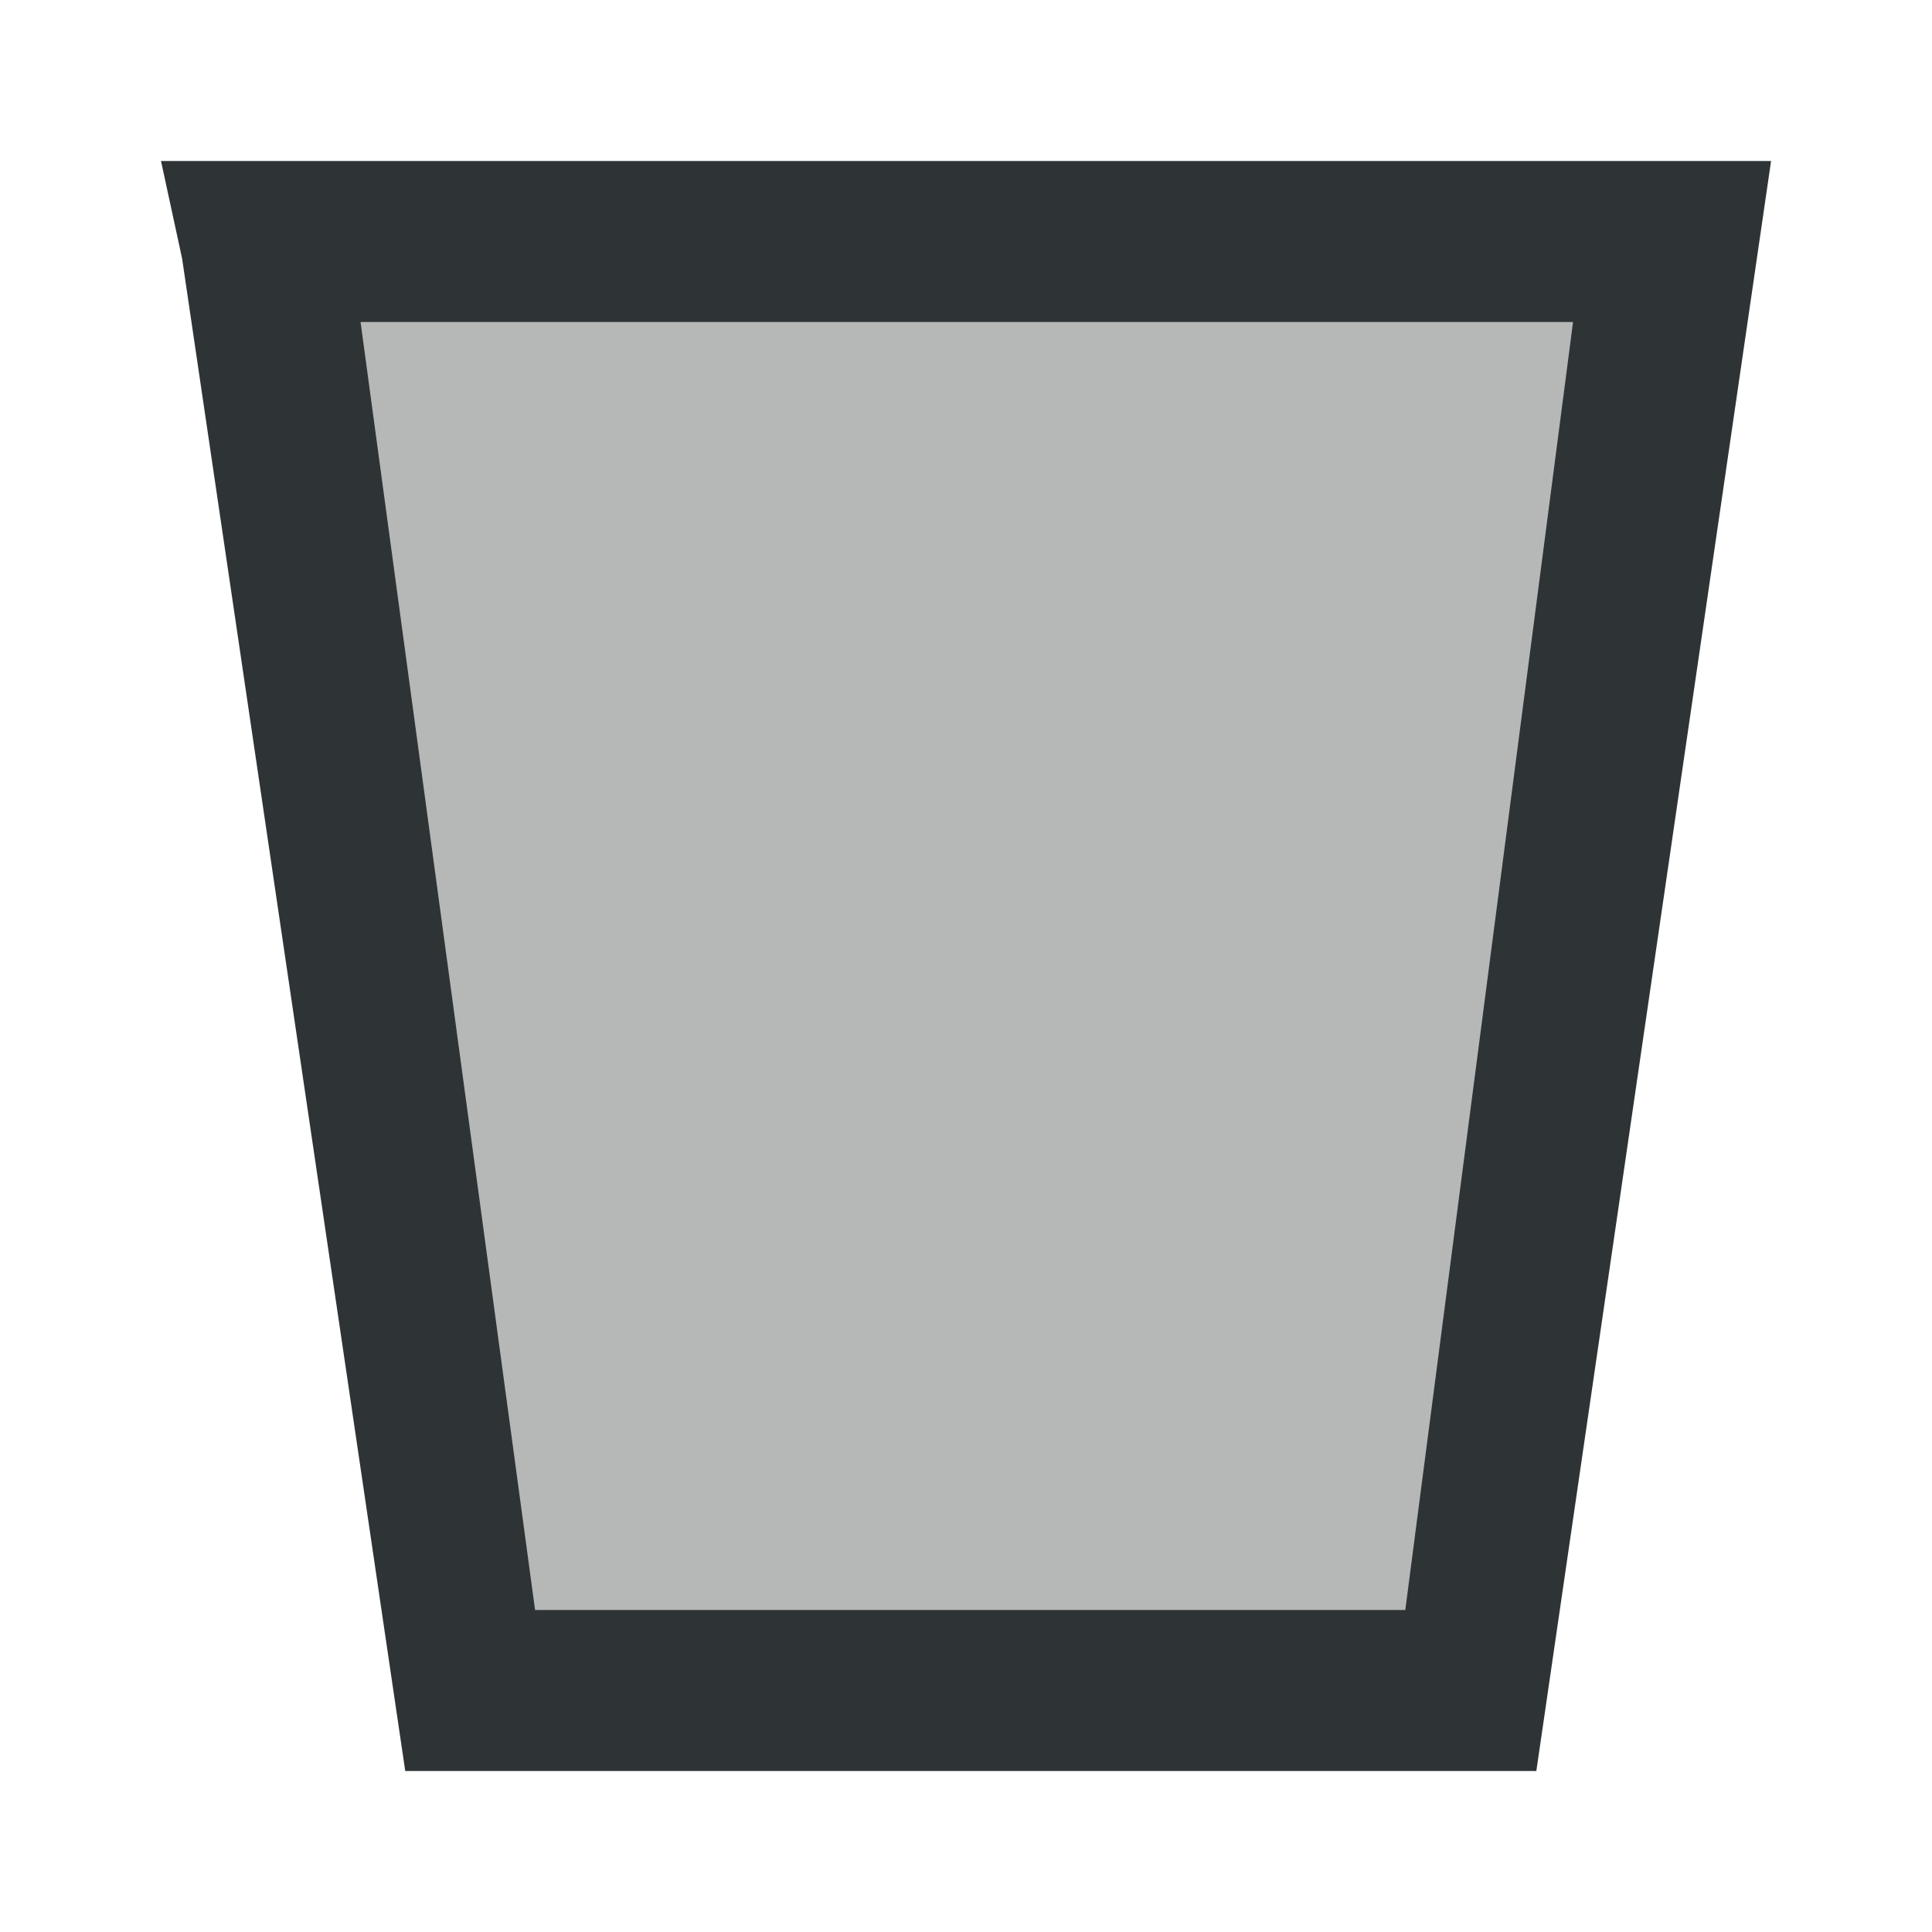 <svg viewBox="0 0 24 24" xmlns="http://www.w3.org/2000/svg"><g fill="#2e3436"><path d="m3.239 3h17.531l-2.5 18h-12.431z" opacity=".35"/><path d="m2 2 .262 1.211 2.772 18.789h14.051l2.916-20zm2.479 2h15.062l-2.084 16h-10.81z"/></g></svg>